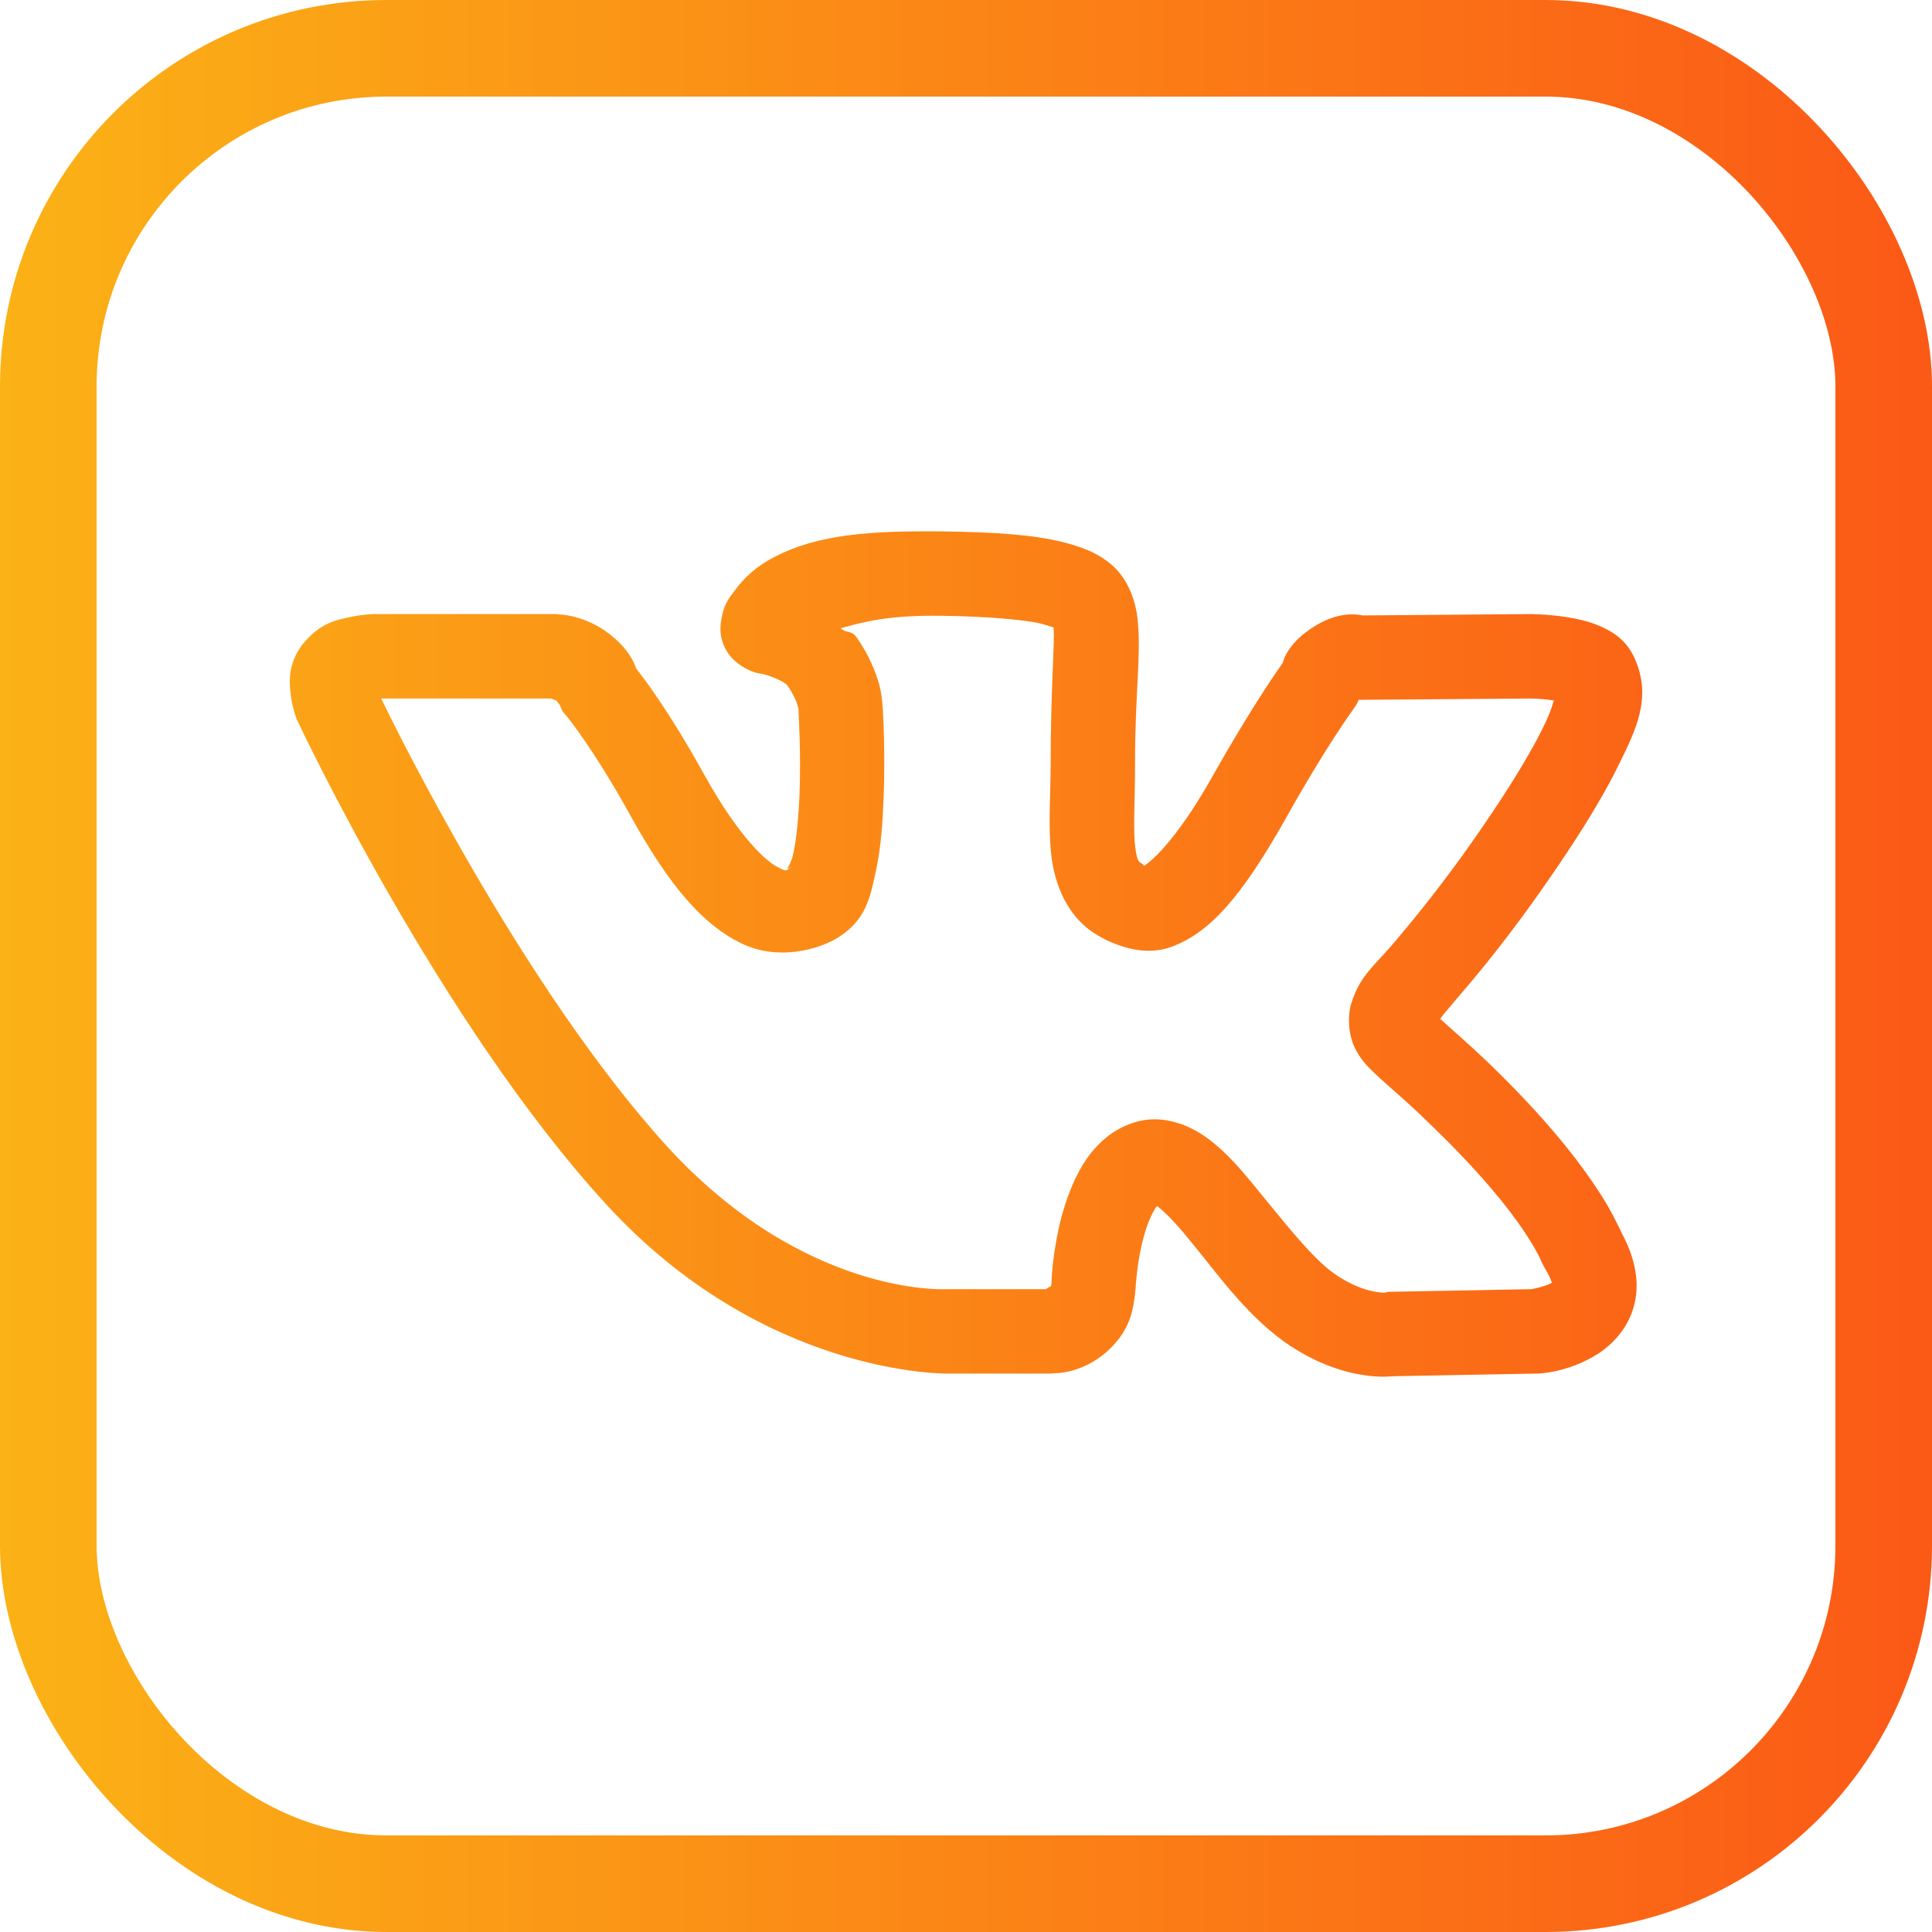 <?xml version="1.0" encoding="UTF-8"?> <svg xmlns="http://www.w3.org/2000/svg" width="40" height="40" viewBox="0 0 40 40" fill="none"> <path d="M19.494 11.002C18.047 10.988 16.955 11.056 16.041 11.527C15.665 11.718 15.399 11.964 15.194 12.25C15.085 12.394 14.983 12.523 14.935 12.824C14.908 12.967 14.887 13.206 15.037 13.465C15.188 13.731 15.508 13.909 15.727 13.943C15.89 13.963 16.238 14.107 16.3 14.189C16.443 14.393 16.498 14.543 16.518 14.625C16.539 14.707 16.532 14.653 16.532 14.653V14.735C16.532 14.735 16.587 15.594 16.552 16.482C16.532 16.918 16.491 17.376 16.423 17.683C16.355 17.99 16.184 18.065 16.43 17.922C16.259 18.024 16.32 18.065 16.109 17.956C15.89 17.853 15.324 17.376 14.58 16.038C13.836 14.694 13.297 13.998 13.174 13.847C13.127 13.711 13.011 13.431 12.615 13.124C12.103 12.728 11.577 12.721 11.577 12.721L11.53 12.714H7.715C7.715 12.714 7.496 12.721 7.244 12.776C6.991 12.831 6.63 12.892 6.288 13.315H6.282C5.934 13.759 5.995 14.161 6.022 14.407C6.056 14.659 6.131 14.857 6.131 14.857L6.145 14.898L6.166 14.939C6.166 14.939 9.08 21.156 12.56 24.944C15.829 28.506 19.617 28.438 19.617 28.438H21.766L21.814 28.431C21.814 28.431 22.503 28.465 23.083 27.817C23.377 27.483 23.445 27.169 23.479 26.937C23.52 26.698 23.52 26.507 23.52 26.507V26.561C23.52 26.561 23.547 26.111 23.67 25.64C23.732 25.408 23.82 25.176 23.902 25.046C23.943 24.971 23.943 24.992 23.957 24.971C24.107 25.08 24.353 25.333 24.612 25.654C25.144 26.288 25.745 27.169 26.584 27.776C27.192 28.206 27.765 28.397 28.202 28.465C28.495 28.513 28.707 28.506 28.85 28.493L31.819 28.438H31.846C31.846 28.438 32.46 28.424 33.075 28.035C33.375 27.844 33.723 27.496 33.839 26.998C33.962 26.5 33.825 25.961 33.538 25.463C33.634 25.633 33.518 25.408 33.429 25.231C33.341 25.053 33.204 24.814 32.999 24.514C32.604 23.927 31.948 23.101 30.863 22.05C30.352 21.559 30.024 21.286 29.819 21.095C29.881 21.006 29.887 20.999 30.119 20.726C30.488 20.297 31.027 19.662 31.71 18.713C32.529 17.567 33.122 16.632 33.504 15.854C33.887 15.083 34.194 14.441 33.852 13.649C33.668 13.22 33.341 13.056 33.102 12.953C32.856 12.851 32.638 12.81 32.433 12.776C32.03 12.714 31.675 12.714 31.675 12.714L28.215 12.742C28.113 12.721 27.717 12.646 27.205 12.974C26.7 13.288 26.584 13.622 26.557 13.725C26.475 13.841 25.902 14.653 25.104 16.072C24.298 17.505 23.752 17.894 23.684 17.928C23.663 17.908 23.704 17.915 23.609 17.86C23.568 17.826 23.527 17.799 23.493 17.43C23.466 17.062 23.5 16.482 23.5 15.799C23.5 14.332 23.629 13.568 23.554 12.837C23.52 12.469 23.37 12.018 23.043 11.718C22.715 11.425 22.36 11.316 21.991 11.22C21.411 11.077 20.627 11.015 19.494 11.002ZM19.48 12.749C20.538 12.762 21.282 12.844 21.555 12.912C21.787 12.974 21.821 13.001 21.814 12.988C21.814 13.001 21.814 12.994 21.814 13.015C21.841 13.308 21.753 14.25 21.753 15.799C21.753 16.407 21.705 16.993 21.753 17.58C21.8 18.167 22.012 18.884 22.633 19.307H22.64C22.565 19.259 23.425 19.901 24.244 19.607C25.062 19.307 25.711 18.556 26.632 16.925C27.437 15.478 28.031 14.666 28.031 14.666L28.086 14.584L28.127 14.502C28.127 14.502 28.113 14.496 28.127 14.489L31.675 14.462C31.675 14.462 31.921 14.462 32.16 14.502C32.167 14.502 32.174 14.502 32.18 14.502C32.146 14.516 32.174 14.605 31.935 15.089C31.628 15.71 31.075 16.598 30.29 17.696C29.642 18.59 29.157 19.17 28.796 19.594C28.434 20.01 28.161 20.208 27.983 20.754C27.895 21.02 27.915 21.416 28.045 21.682C28.168 21.941 28.318 22.084 28.468 22.228C28.768 22.514 29.123 22.794 29.642 23.306C30.659 24.289 31.232 25.012 31.553 25.49C31.716 25.736 31.812 25.906 31.873 26.029C31.935 26.152 31.894 26.104 32.03 26.336C32.146 26.548 32.126 26.575 32.126 26.561C32.01 26.63 31.716 26.691 31.71 26.691L28.741 26.746L28.659 26.766C28.659 26.766 28.666 26.773 28.482 26.746C28.291 26.712 27.99 26.63 27.608 26.357C27.137 26.022 26.543 25.244 25.956 24.535C25.67 24.186 25.377 23.845 25.008 23.572C24.639 23.299 24.059 23.047 23.466 23.245C22.954 23.408 22.619 23.784 22.408 24.132C22.196 24.487 22.073 24.855 21.978 25.19C21.8 25.865 21.773 26.473 21.773 26.473V26.527C21.773 26.527 21.773 26.568 21.759 26.63C21.725 26.643 21.678 26.677 21.65 26.691H19.562C19.562 26.691 16.675 26.841 13.843 23.77C10.813 20.46 8.117 14.926 7.892 14.462H11.407C11.441 14.475 11.564 14.523 11.55 14.516C11.468 14.448 11.591 14.598 11.591 14.598L11.646 14.728L11.741 14.837C11.741 14.837 12.28 15.492 13.052 16.884C13.877 18.379 14.573 19.157 15.351 19.532C16.129 19.907 16.948 19.641 17.296 19.443C17.945 19.068 18.02 18.543 18.129 18.058C18.238 17.573 18.272 17.055 18.293 16.55C18.334 15.581 18.279 14.755 18.279 14.694C18.272 14.673 18.272 14.434 18.204 14.175C18.129 13.909 17.992 13.561 17.733 13.192C17.624 13.042 17.521 13.117 17.405 13.008C17.89 12.871 18.409 12.735 19.48 12.749Z" fill="url(#paint0_linear_10_837)"></path> <rect x="1" y="1" width="38" height="38" rx="7" stroke="url(#paint1_linear_10_837)" stroke-width="2"></rect> <defs> <linearGradient id="paint0_linear_10_837" x1="39" y1="20" x2="-0.5" y2="20" gradientUnits="userSpaceOnUse"> <stop stop-color="#FB5916"></stop> <stop offset="1" stop-color="#FBB216"></stop> </linearGradient> <linearGradient id="paint1_linear_10_837" x1="40" y1="20" x2="0" y2="20" gradientUnits="userSpaceOnUse"> <stop stop-color="#FB5916"></stop> <stop offset="1" stop-color="#FBB216"></stop> </linearGradient> </defs> </svg> 